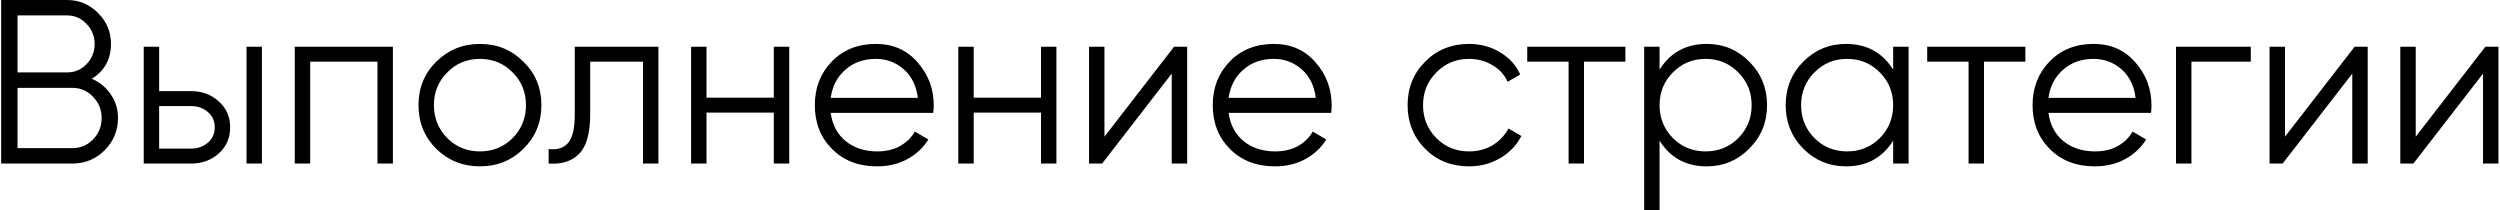 <?xml version="1.0" encoding="UTF-8"?> <svg xmlns="http://www.w3.org/2000/svg" width="428" height="36" viewBox="0 0 428 36" fill="none"> <path d="M15.72 13.48C17.08 14.067 18.16 14.96 18.96 16.16C19.787 17.333 20.2 18.68 20.2 20.2C20.2 22.36 19.44 24.2 17.92 25.72C16.4 27.24 14.56 28 12.4 28H0.2V-1.90735e-06H11.48C13.56 -1.90735e-06 15.333 0.747 16.8 2.24C18.267 3.707 19 5.467 19 7.52C19 10.133 17.907 12.12 15.72 13.48ZM11.48 2.64H3V12.4H11.48C12.787 12.4 13.893 11.933 14.8 11C15.733 10.04 16.2 8.88 16.2 7.52C16.2 6.187 15.733 5.04 14.8 4.08C13.893 3.12 12.787 2.64 11.48 2.64ZM12.4 25.36C13.787 25.36 14.96 24.867 15.92 23.88C16.907 22.867 17.4 21.64 17.4 20.2C17.4 18.787 16.907 17.573 15.92 16.56C14.96 15.547 13.787 15.04 12.4 15.04H3V25.36H12.4ZM32.725 15.6C34.591 15.6 36.165 16.187 37.445 17.36C38.751 18.507 39.405 19.987 39.405 21.8C39.405 23.613 38.751 25.107 37.445 26.28C36.165 27.427 34.591 28 32.725 28H24.605V8H27.245V15.6H32.725ZM42.205 8H44.845V28H42.205V8ZM32.725 25.44C33.845 25.44 34.791 25.107 35.565 24.44C36.365 23.773 36.765 22.893 36.765 21.8C36.765 20.707 36.365 19.827 35.565 19.16C34.791 18.493 33.845 18.16 32.725 18.16H27.245V25.44H32.725ZM67.264 8V28H64.624V10.56H53.104V28H50.464V8H67.264ZM89.607 25.48C87.58 27.48 85.1 28.48 82.167 28.48C79.234 28.48 76.74 27.48 74.687 25.48C72.66 23.453 71.647 20.96 71.647 18C71.647 15.04 72.66 12.56 74.687 10.56C76.74 8.533 79.234 7.52 82.167 7.52C85.1 7.52 87.58 8.533 89.607 10.56C91.66 12.56 92.687 15.04 92.687 18C92.687 20.96 91.66 23.453 89.607 25.48ZM76.567 23.64C78.087 25.16 79.954 25.92 82.167 25.92C84.38 25.92 86.247 25.16 87.767 23.64C89.287 22.093 90.047 20.213 90.047 18C90.047 15.787 89.287 13.92 87.767 12.4C86.247 10.853 84.38 10.08 82.167 10.08C79.954 10.08 78.087 10.853 76.567 12.4C75.047 13.92 74.287 15.787 74.287 18C74.287 20.213 75.047 22.093 76.567 23.64ZM112.723 8V28H110.083V10.56H101.043V19.48C101.043 22.813 100.403 25.107 99.123 26.36C97.87 27.613 96.137 28.16 93.923 28V25.52C95.443 25.68 96.563 25.32 97.283 24.44C98.03 23.56 98.403 21.907 98.403 19.48V8H112.723ZM132.476 8H135.116V28H132.476V19.28H120.956V28H118.316V8H120.956V16.72H132.476V8ZM149.938 7.52C152.898 7.52 155.285 8.573 157.098 10.68C158.938 12.76 159.858 15.227 159.858 18.08C159.858 18.373 159.832 18.787 159.778 19.32H142.218C142.485 21.347 143.338 22.96 144.778 24.16C146.245 25.333 148.045 25.92 150.178 25.92C151.698 25.92 153.005 25.613 154.098 25C155.218 24.36 156.058 23.533 156.618 22.52L158.938 23.88C158.058 25.293 156.858 26.413 155.338 27.24C153.818 28.067 152.085 28.48 150.138 28.48C146.992 28.48 144.432 27.493 142.458 25.52C140.485 23.547 139.498 21.04 139.498 18C139.498 15.013 140.472 12.52 142.418 10.52C144.365 8.52 146.872 7.52 149.938 7.52ZM149.938 10.08C147.858 10.08 146.112 10.707 144.698 11.96C143.312 13.187 142.485 14.787 142.218 16.76H157.138C156.872 14.653 156.058 13.013 154.698 11.84C153.338 10.667 151.752 10.08 149.938 10.08ZM178.218 8H180.858V28H178.218V19.28H166.698V28H164.058V8H166.698V16.72H178.218V8ZM201.001 8H203.241V28H200.601V12.6L188.681 28H186.441V8H189.081V23.4L201.001 8ZM218.063 7.52C221.023 7.52 223.41 8.573 225.223 10.68C227.063 12.76 227.983 15.227 227.983 18.08C227.983 18.373 227.957 18.787 227.903 19.32H210.343C210.61 21.347 211.463 22.96 212.903 24.16C214.37 25.333 216.17 25.92 218.303 25.92C219.823 25.92 221.13 25.613 222.223 25C223.343 24.36 224.183 23.533 224.743 22.52L227.063 23.88C226.183 25.293 224.983 26.413 223.463 27.24C221.943 28.067 220.21 28.48 218.263 28.48C215.117 28.48 212.557 27.493 210.583 25.52C208.61 23.547 207.623 21.04 207.623 18C207.623 15.013 208.597 12.52 210.543 10.52C212.49 8.52 214.997 7.52 218.063 7.52ZM218.063 10.08C215.983 10.08 214.237 10.707 212.823 11.96C211.437 13.187 210.61 14.787 210.343 16.76H225.263C224.997 14.653 224.183 13.013 222.823 11.84C221.463 10.667 219.877 10.08 218.063 10.08ZM251.503 28.48C248.489 28.48 245.983 27.48 243.983 25.48C241.983 23.453 240.983 20.96 240.983 18C240.983 15.04 241.983 12.56 243.983 10.56C245.983 8.533 248.489 7.52 251.503 7.52C253.476 7.52 255.249 8 256.823 8.96C258.396 9.893 259.543 11.16 260.263 12.76L258.103 14C257.569 12.8 256.703 11.853 255.503 11.16C254.329 10.44 252.996 10.08 251.503 10.08C249.289 10.08 247.423 10.853 245.903 12.4C244.383 13.92 243.623 15.787 243.623 18C243.623 20.213 244.383 22.093 245.903 23.64C247.423 25.16 249.289 25.92 251.503 25.92C252.996 25.92 254.329 25.573 255.503 24.88C256.676 24.16 257.596 23.2 258.263 22L260.463 23.28C259.636 24.88 258.423 26.147 256.823 27.08C255.223 28.013 253.449 28.48 251.503 28.48ZM278.263 8V10.56H271.183V28H268.543V10.56H261.463V8H278.263ZM292.2 7.52C295.053 7.52 297.48 8.533 299.48 10.56C301.506 12.587 302.52 15.067 302.52 18C302.52 20.933 301.506 23.413 299.48 25.44C297.48 27.467 295.053 28.48 292.2 28.48C288.653 28.48 285.96 27.013 284.12 24.08V36H281.48V8H284.12V11.92C285.96 8.987 288.653 7.52 292.2 7.52ZM286.4 23.64C287.92 25.16 289.786 25.92 292 25.92C294.213 25.92 296.08 25.16 297.6 23.64C299.12 22.093 299.88 20.213 299.88 18C299.88 15.787 299.12 13.92 297.6 12.4C296.08 10.853 294.213 10.08 292 10.08C289.786 10.08 287.92 10.853 286.4 12.4C284.88 13.92 284.12 15.787 284.12 18C284.12 20.213 284.88 22.093 286.4 23.64ZM324.109 8H326.749V28H324.109V24.08C322.269 27.013 319.576 28.48 316.029 28.48C313.176 28.48 310.736 27.467 308.709 25.44C306.709 23.413 305.709 20.933 305.709 18C305.709 15.067 306.709 12.587 308.709 10.56C310.736 8.533 313.176 7.52 316.029 7.52C319.576 7.52 322.269 8.987 324.109 11.92V8ZM310.629 23.64C312.149 25.16 314.016 25.92 316.229 25.92C318.443 25.92 320.309 25.16 321.829 23.64C323.349 22.093 324.109 20.213 324.109 18C324.109 15.787 323.349 13.92 321.829 12.4C320.309 10.853 318.443 10.08 316.229 10.08C314.016 10.08 312.149 10.853 310.629 12.4C309.109 13.92 308.349 15.787 308.349 18C308.349 20.213 309.109 22.093 310.629 23.64ZM346.739 8V10.56H339.659V28H337.019V10.56H329.939V8H346.739ZM358.415 7.52C361.375 7.52 363.762 8.573 365.575 10.68C367.415 12.76 368.335 15.227 368.335 18.08C368.335 18.373 368.308 18.787 368.255 19.32H350.695C350.962 21.347 351.815 22.96 353.255 24.16C354.722 25.333 356.522 25.92 358.655 25.92C360.175 25.92 361.482 25.613 362.575 25C363.695 24.36 364.535 23.533 365.095 22.52L367.415 23.88C366.535 25.293 365.335 26.413 363.815 27.24C362.295 28.067 360.562 28.48 358.615 28.48C355.468 28.48 352.908 27.493 350.935 25.52C348.962 23.547 347.975 21.04 347.975 18C347.975 15.013 348.948 12.52 350.895 10.52C352.842 8.52 355.348 7.52 358.415 7.52ZM358.415 10.08C356.335 10.08 354.588 10.707 353.175 11.96C351.788 13.187 350.962 14.787 350.695 16.76H365.615C365.348 14.653 364.535 13.013 363.175 11.84C361.815 10.667 360.228 10.08 358.415 10.08ZM385.334 8V10.56H375.174V28H372.534V8H385.334ZM403.11 8H405.35V28H402.71V12.6L390.79 28H388.55V8H391.19V23.4L403.11 8ZM425.493 8H427.733V28H425.093V12.6L413.173 28H410.933V8H413.573V23.4L425.493 8Z" fill="black"></path> </svg> 